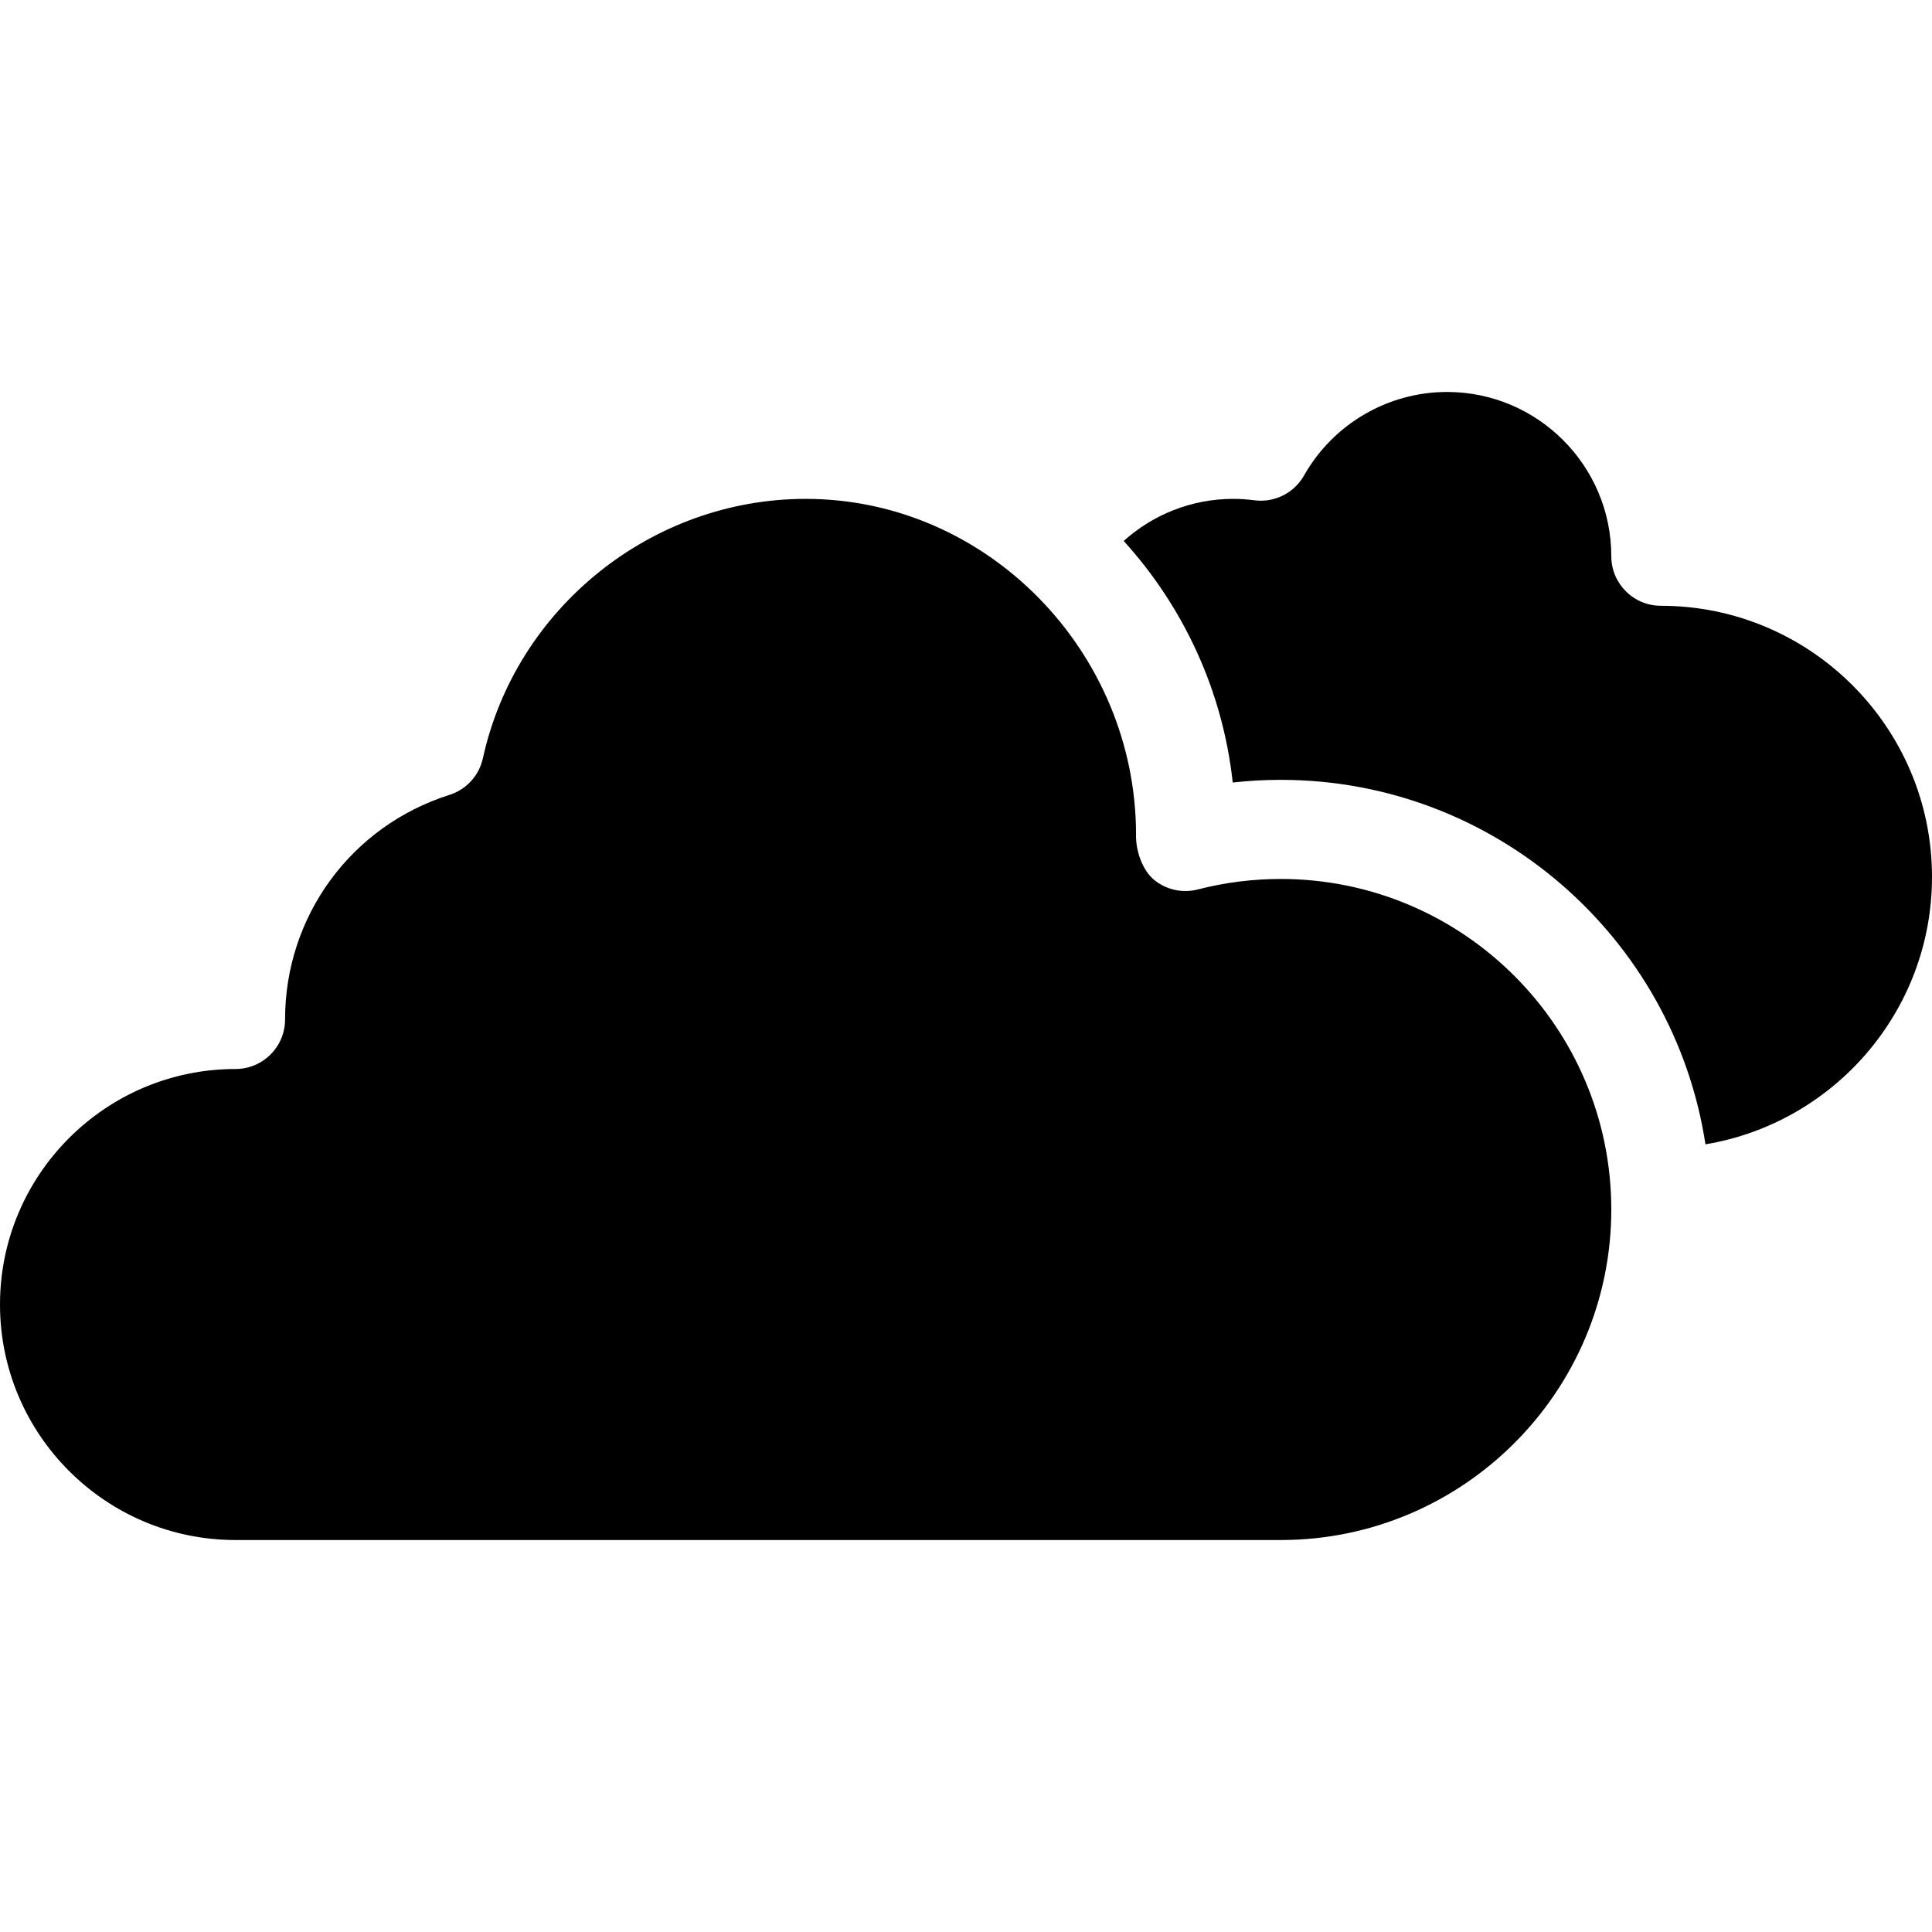 <?xml version="1.0" encoding="iso-8859-1"?>
<!-- Uploaded to: SVG Repo, www.svgrepo.com, Generator: SVG Repo Mixer Tools -->
<!DOCTYPE svg PUBLIC "-//W3C//DTD SVG 1.1//EN" "http://www.w3.org/Graphics/SVG/1.1/DTD/svg11.dtd">
<svg fill="#000000" height="800px" width="800px" version="1.1" id="Capa_1" xmlns="http://www.w3.org/2000/svg" xmlns:xlink="http://www.w3.org/1999/xlink" 
	 viewBox="0 0 297 297" xml:space="preserve">
<g>
	<path d="M174.64,128.312c0-28.018-22.772-51.622-50.79-51.622c-23.684,0-44.551,16.771-49.618,39.876
		c-0.584,2.662-2.546,4.809-5.143,5.632c-15.113,4.784-25.267,18.655-25.267,34.519c0,4.208-3.41,7.618-7.618,7.618
		C16.241,164.335,0,180.576,0,200.54c0,19.962,16.241,36.204,36.204,36.204h160.683c28.018,0,50.812-22.794,50.812-50.812
		c0-28.017-22.794-50.811-50.812-50.811c-4.319,0-8.609,0.542-12.747,1.612c-2.318,0.6-4.789,0.073-6.664-1.425
		C175.603,133.81,174.567,130.709,174.64,128.312z"/>
	<path d="M255.317,93.123c-4.208,0-7.618-3.41-7.618-7.618c0-13.923-11.326-25.249-25.249-25.249
		c-9.082,0-17.508,4.923-21.99,12.848c-1.524,2.694-4.53,4.199-7.6,3.806c-1.152-0.148-2.223-0.22-3.277-0.22
		c-6.469,0-12.371,2.453-16.842,6.469c9.128,10.056,15.215,22.921,16.765,37.134c2.445-0.272,4.909-0.409,7.38-0.409
		c33.014,0,60.448,24.347,65.289,56.029C281.907,172.632,297,155.452,297,134.806C297,111.822,278.301,93.123,255.317,93.123z"/>
</g>
</svg>